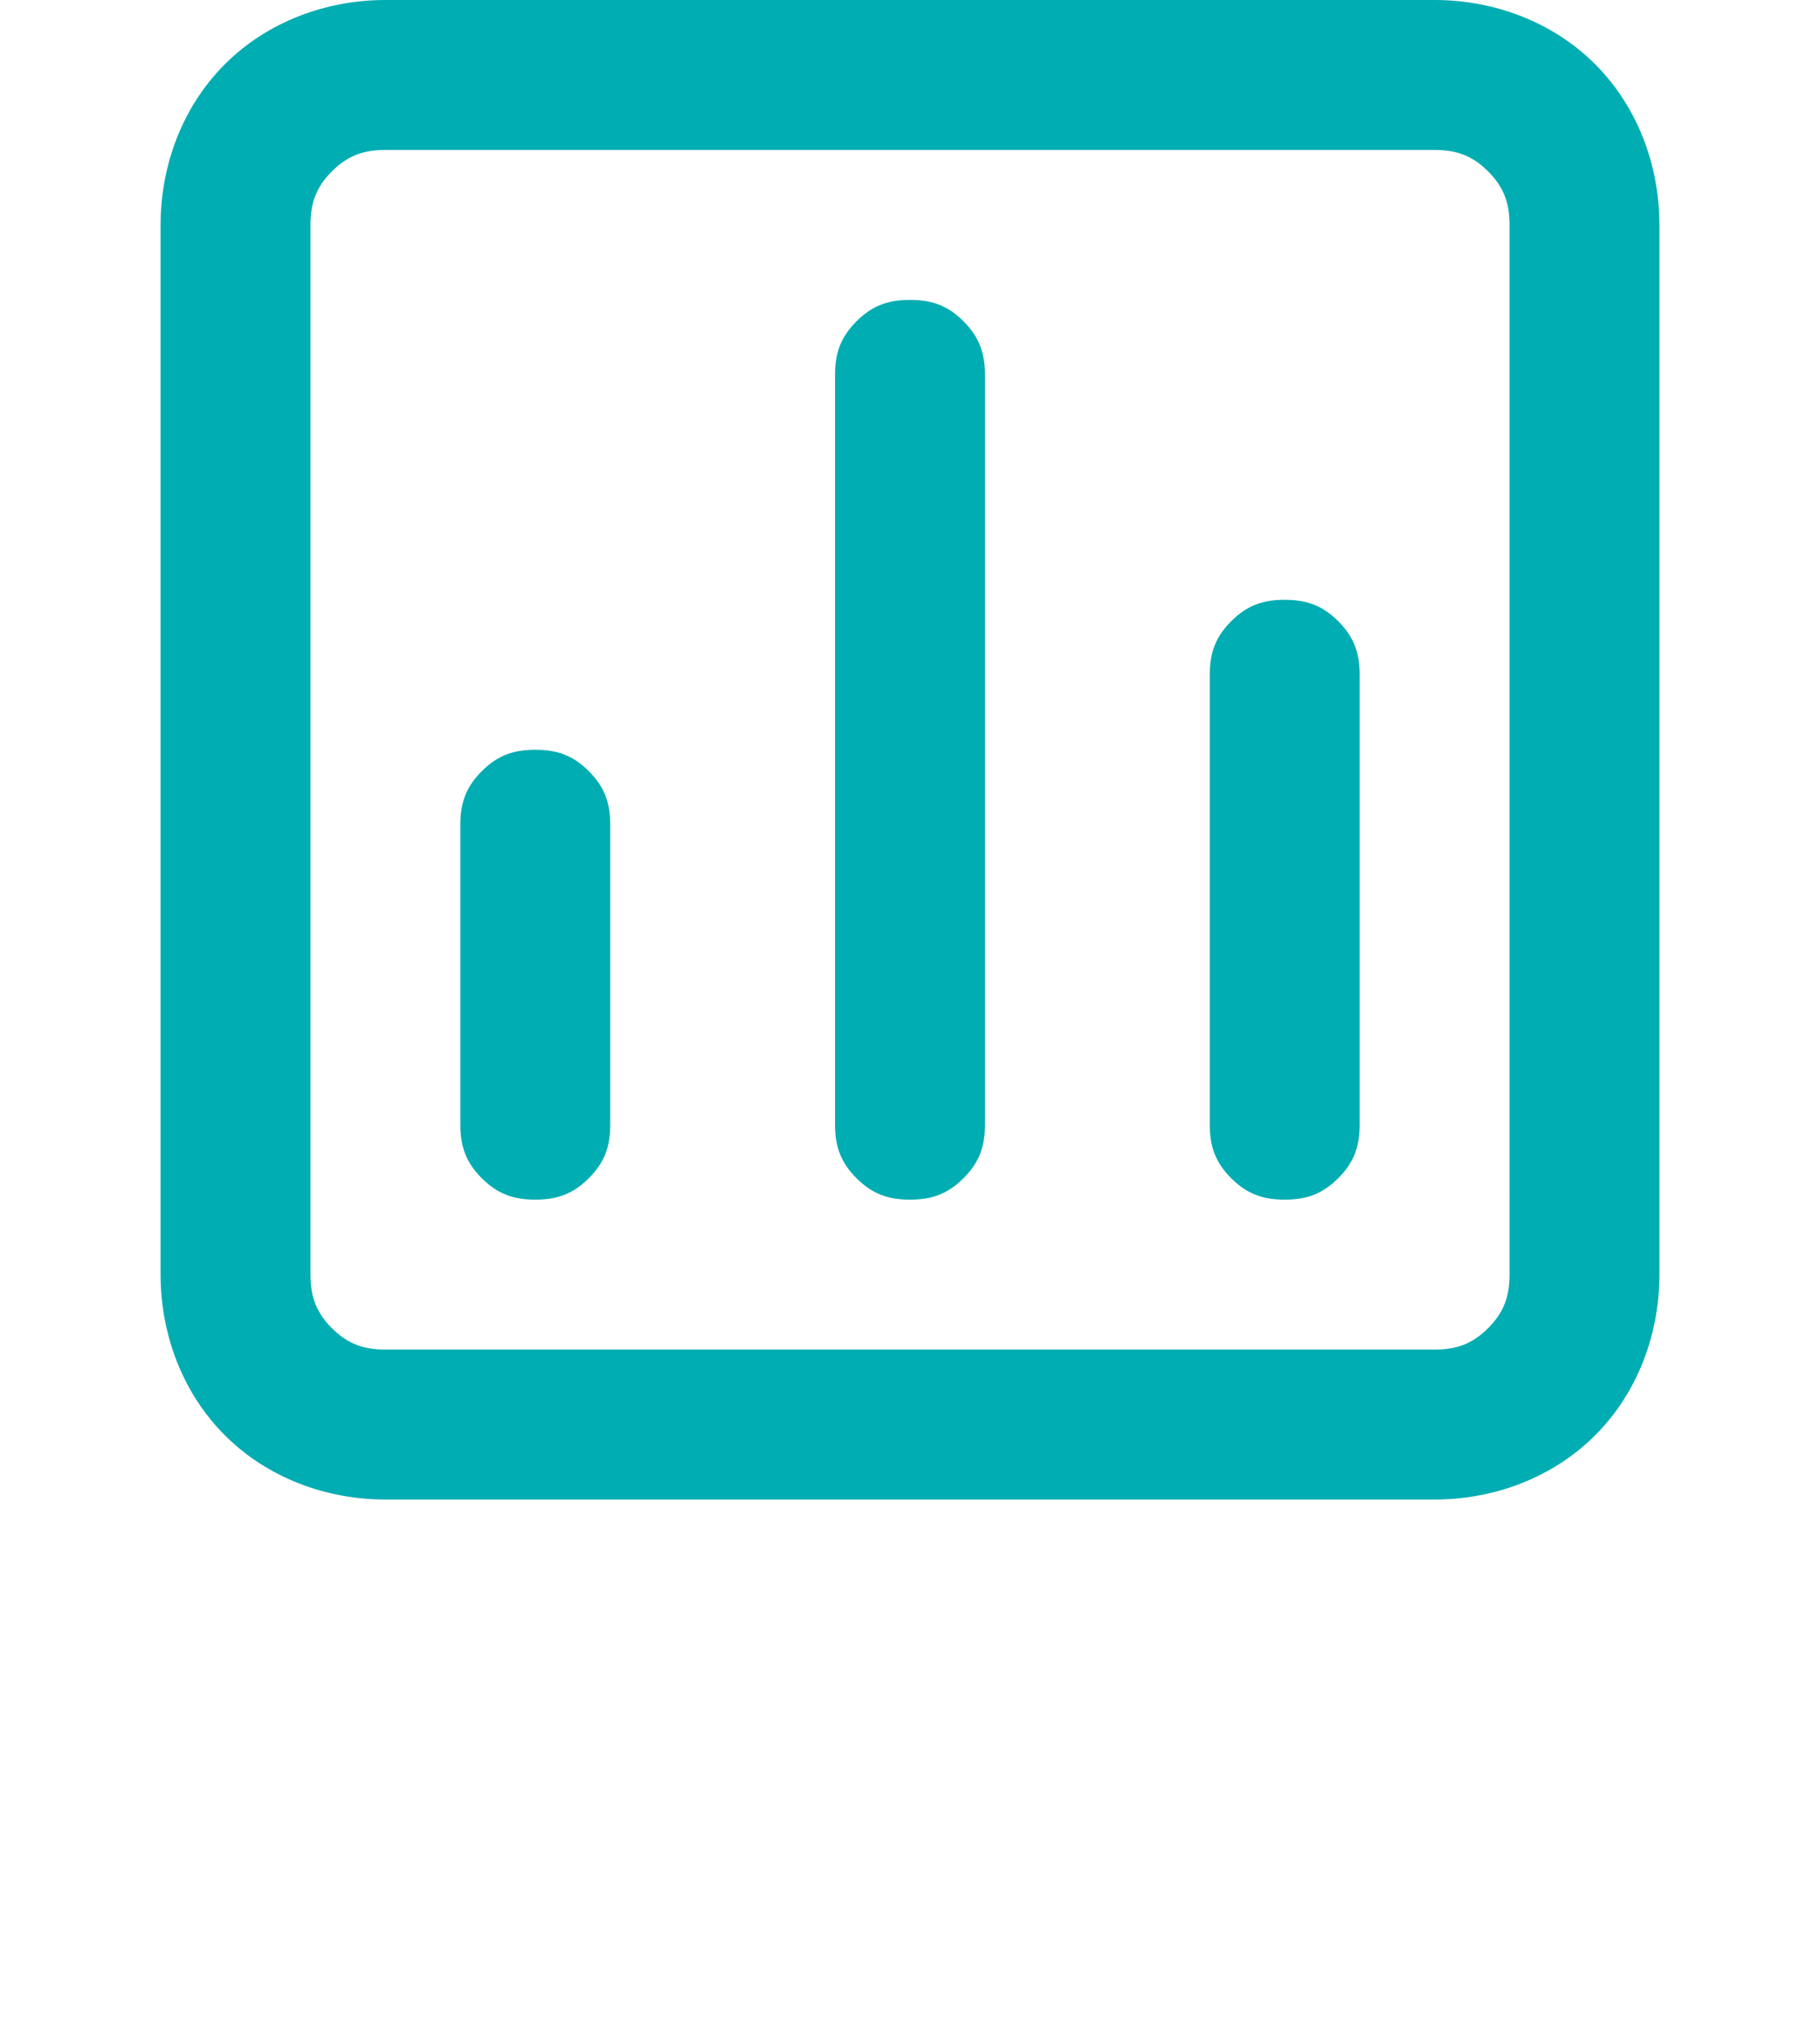 <?xml version="1.0" encoding="utf-8"?>
<!-- Generator: Adobe Illustrator 27.1.1, SVG Export Plug-In . SVG Version: 6.00 Build 0)  -->
<svg version="1.1" id="Layer_1" xmlns="http://www.w3.org/2000/svg" xmlns:xlink="http://www.w3.org/1999/xlink" x="0px" y="0px"
	 viewBox="0 0 34 38" style="enable-background:new 0 0 34 38;" xml:space="preserve">
<style type="text/css">
	.st0{fill:#00ADB2;}
</style>
<g id="project_portfolios">
	<path class="st0" d="M17,5.6c-0.4,0-0.7,0.1-1,0.4c-0.3,0.3-0.4,0.6-0.4,1v14c0,0.4,0.1,0.7,0.4,1s0.6,0.4,1,0.4s0.7-0.1,1-0.4
		s0.4-0.6,0.4-1V7c0-0.4-0.1-0.7-0.4-1S17.4,5.6,17,5.6z M10,14c-0.4,0-0.7,0.1-1,0.4c-0.3,0.3-0.4,0.6-0.4,1V21
		c0,0.4,0.1,0.7,0.4,1s0.6,0.4,1,0.4s0.7-0.1,1-0.4s0.4-0.6,0.4-1v-5.6c0-0.4-0.1-0.7-0.4-1C10.7,14.1,10.4,14,10,14z M24,11.2
		c-0.4,0-0.7,0.1-1,0.4c-0.3,0.3-0.4,0.6-0.4,1V21c0,0.4,0.1,0.7,0.4,1s0.6,0.4,1,0.4s0.7-0.1,1-0.4s0.4-0.6,0.4-1v-8.4
		c0-0.4-0.1-0.7-0.4-1S24.4,11.2,24,11.2z M26.8,0H7.2C6.1,0,5,0.4,4.2,1.2S3,3.1,3,4.2v19.6c0,1.1,0.4,2.2,1.2,3
		C5,27.6,6.1,28,7.2,28h19.6c1.1,0,2.2-0.4,3-1.2c0.8-0.8,1.2-1.9,1.2-3V4.2c0-1.1-0.4-2.2-1.2-3C29,0.4,27.9,0,26.8,0z M28.2,23.8
		c0,0.4-0.1,0.7-0.4,1s-0.6,0.4-1,0.4H7.2c-0.4,0-0.7-0.1-1-0.4s-0.4-0.6-0.4-1V4.2c0-0.4,0.1-0.7,0.4-1s0.6-0.4,1-0.4h19.6
		c0.4,0,0.7,0.1,1,0.4s0.4,0.6,0.4,1C28.2,4.2,28.2,23.8,28.2,23.8z"/>
</g>
</svg>